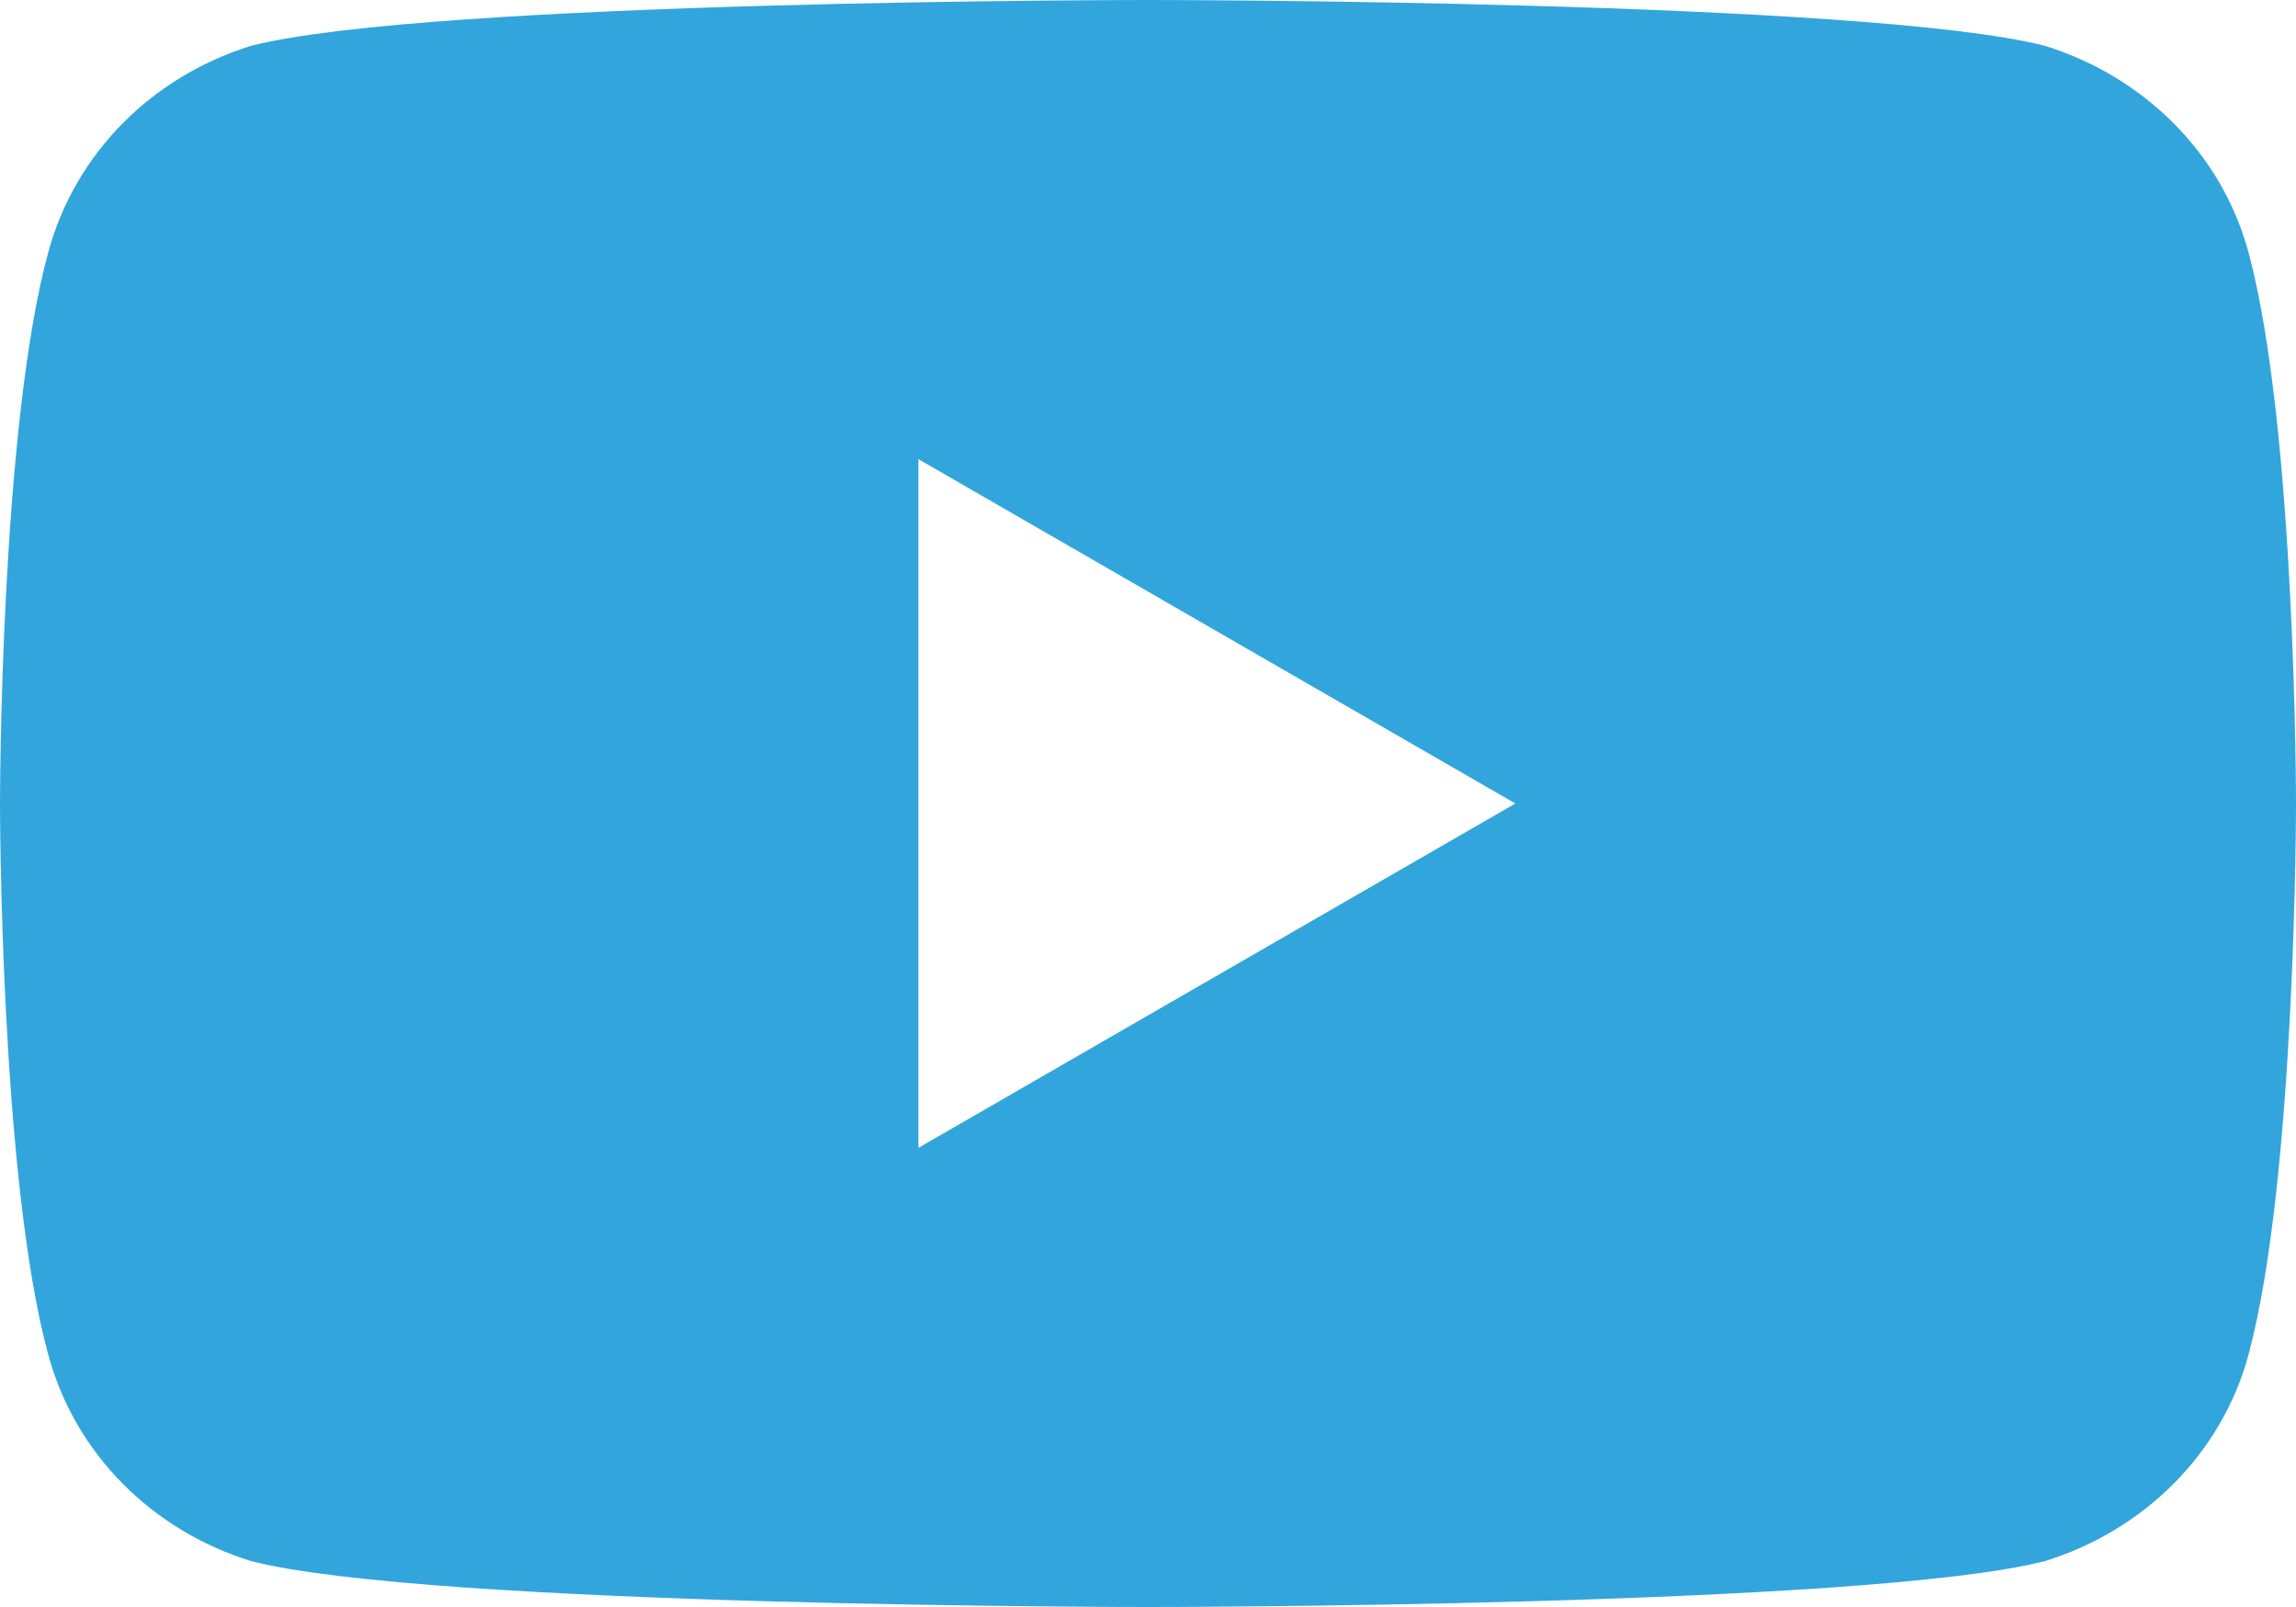 <svg xmlns="http://www.w3.org/2000/svg" id="Layer_1" viewBox="0 0 30 21"><defs><style>      .st0 {        fill: #32a5dc;      }    </style></defs><path class="st0" d="M29.38,3.3c-.35-1.3-1.37-2.3-2.66-2.701-2.34-.599-11.72-.599-11.72-.599,0,0-9.38,0-11.72.599C1.99,1,.98,2.0.63,3.3c-.63,2.3-.63,7.2-.63,7.2,0,0,0,4.9.63,7.2.35,1.3,1.36,2.3,2.65,2.7,2.34.6,11.72.6,11.72.6,0,0,9.38,0,11.72-.6,1.29-.4,2.31-1.4,2.66-2.7.62-2.299.62-7.2.62-7.2,0,0,0-4.9-.62-7.2h0ZM12,15V6l7.8,4.5-7.8,4.5h0Z"></path></svg>
